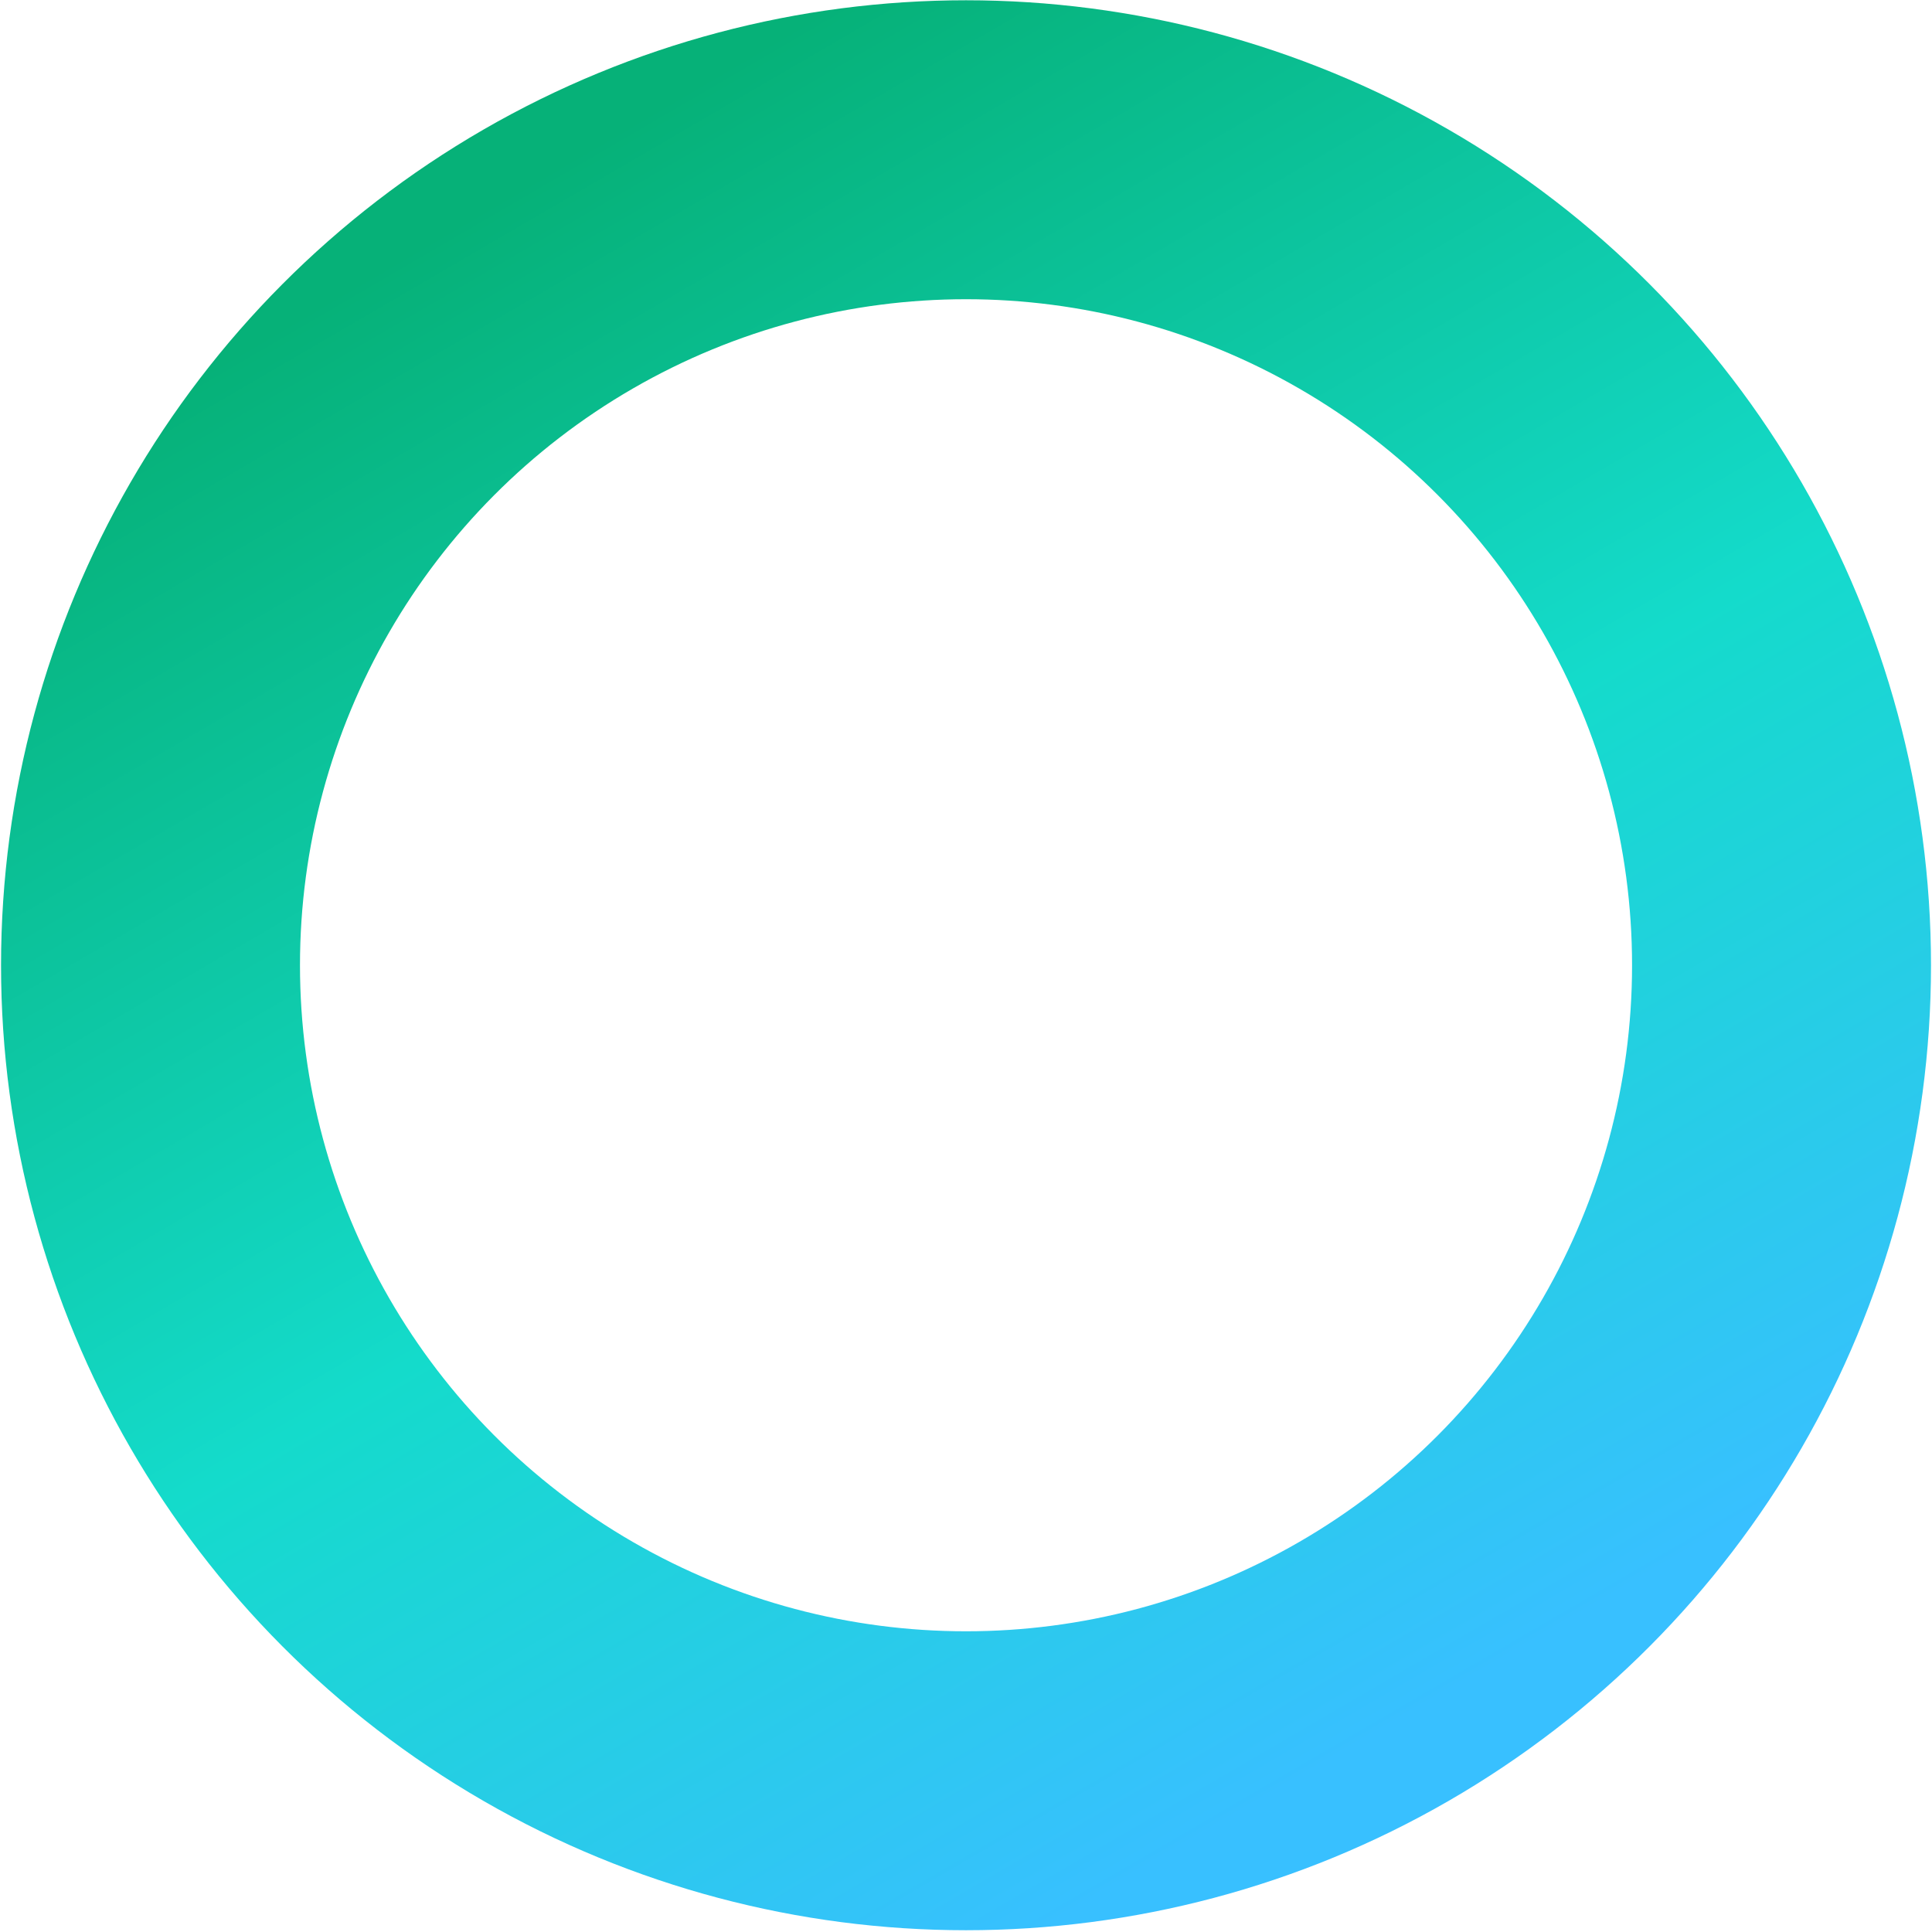 <svg width="987" height="987" viewBox="0 0 987 987" fill="none" xmlns="http://www.w3.org/2000/svg">
<circle cx="493.51" cy="493.119" r="416.619" stroke="url(#paint0_linear_417_7792)" stroke-width="152.72"/>
<defs>
<linearGradient id="paint0_linear_417_7792" x1="164.904" y1="152.86" x2="621.616" y2="935.714" gradientUnits="userSpaceOnUse">
<stop offset="0.001" stop-color="#06B178"/>
<stop offset="0.543" stop-color="#14DBCB"/>
<stop offset="1" stop-color="#38C0FF"/>
</linearGradient>
</defs>
</svg>
